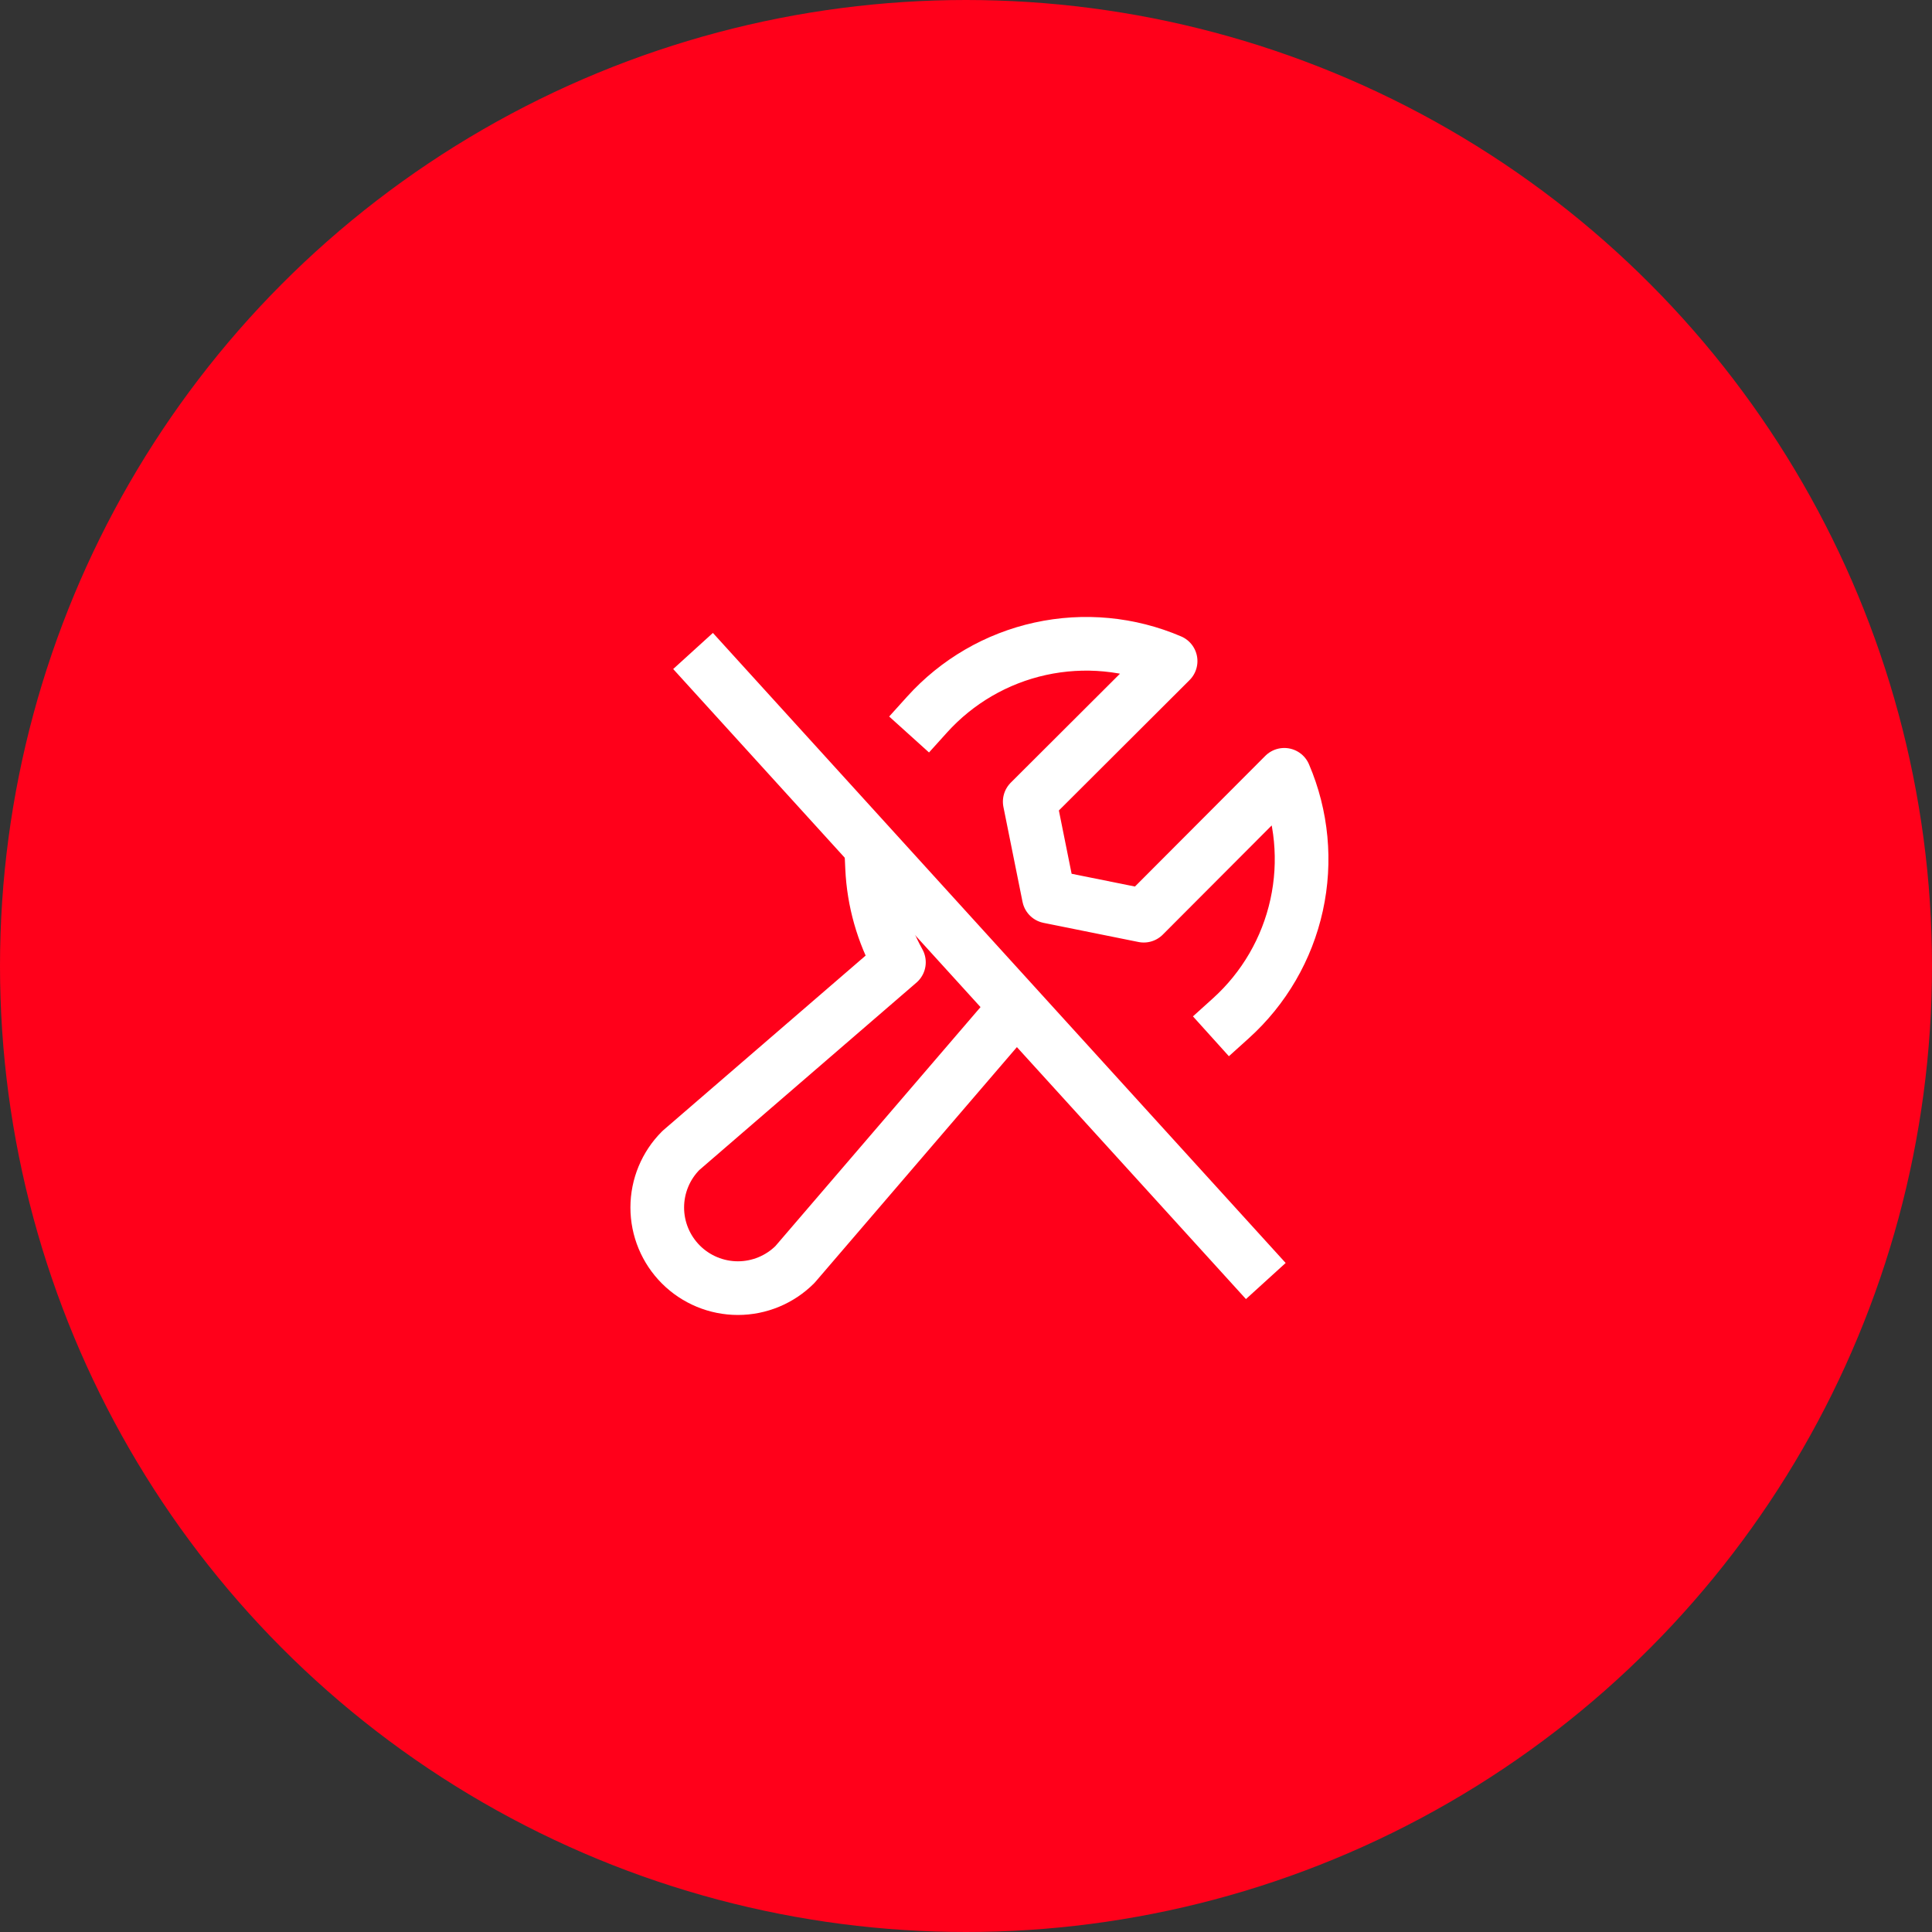 <svg width="72" height="72" viewBox="0 0 72 72" fill="none" xmlns="http://www.w3.org/2000/svg">
<rect x="0" y="0" width="72" height="72" fill="#333333" stroke="none"/>
<circle cx="36" cy="36" r="35" fill="#FF001A" stroke="#FF001A" stroke-width="2"/>
<path d="M45.87 37.95C47.107 36.834 47.964 35.36 48.321 33.732C48.679 32.105 48.518 30.406 47.862 28.875L42.625 34.125L39.087 33.412L38.375 29.875L43.625 24.637C42.093 23.981 40.395 23.821 38.767 24.178C37.14 24.535 35.665 25.393 34.549 26.63M37.5 37.95L29.625 47.125C29.061 47.688 28.297 48.005 27.5 48.005C26.703 48.005 25.938 47.688 25.375 47.125C24.811 46.561 24.494 45.797 24.494 45C24.494 44.203 24.811 43.438 25.375 42.875L33.5 35.862C32.897 34.778 32.557 33.574 32.501 32.346" stroke="white" stroke-width="2" stroke-linecap="square" stroke-linejoin="round"/>
<path d="M26.5 25L46.5 47" stroke="white" stroke-width="2" stroke-linecap="square" stroke-linejoin="round"/>
</svg>

